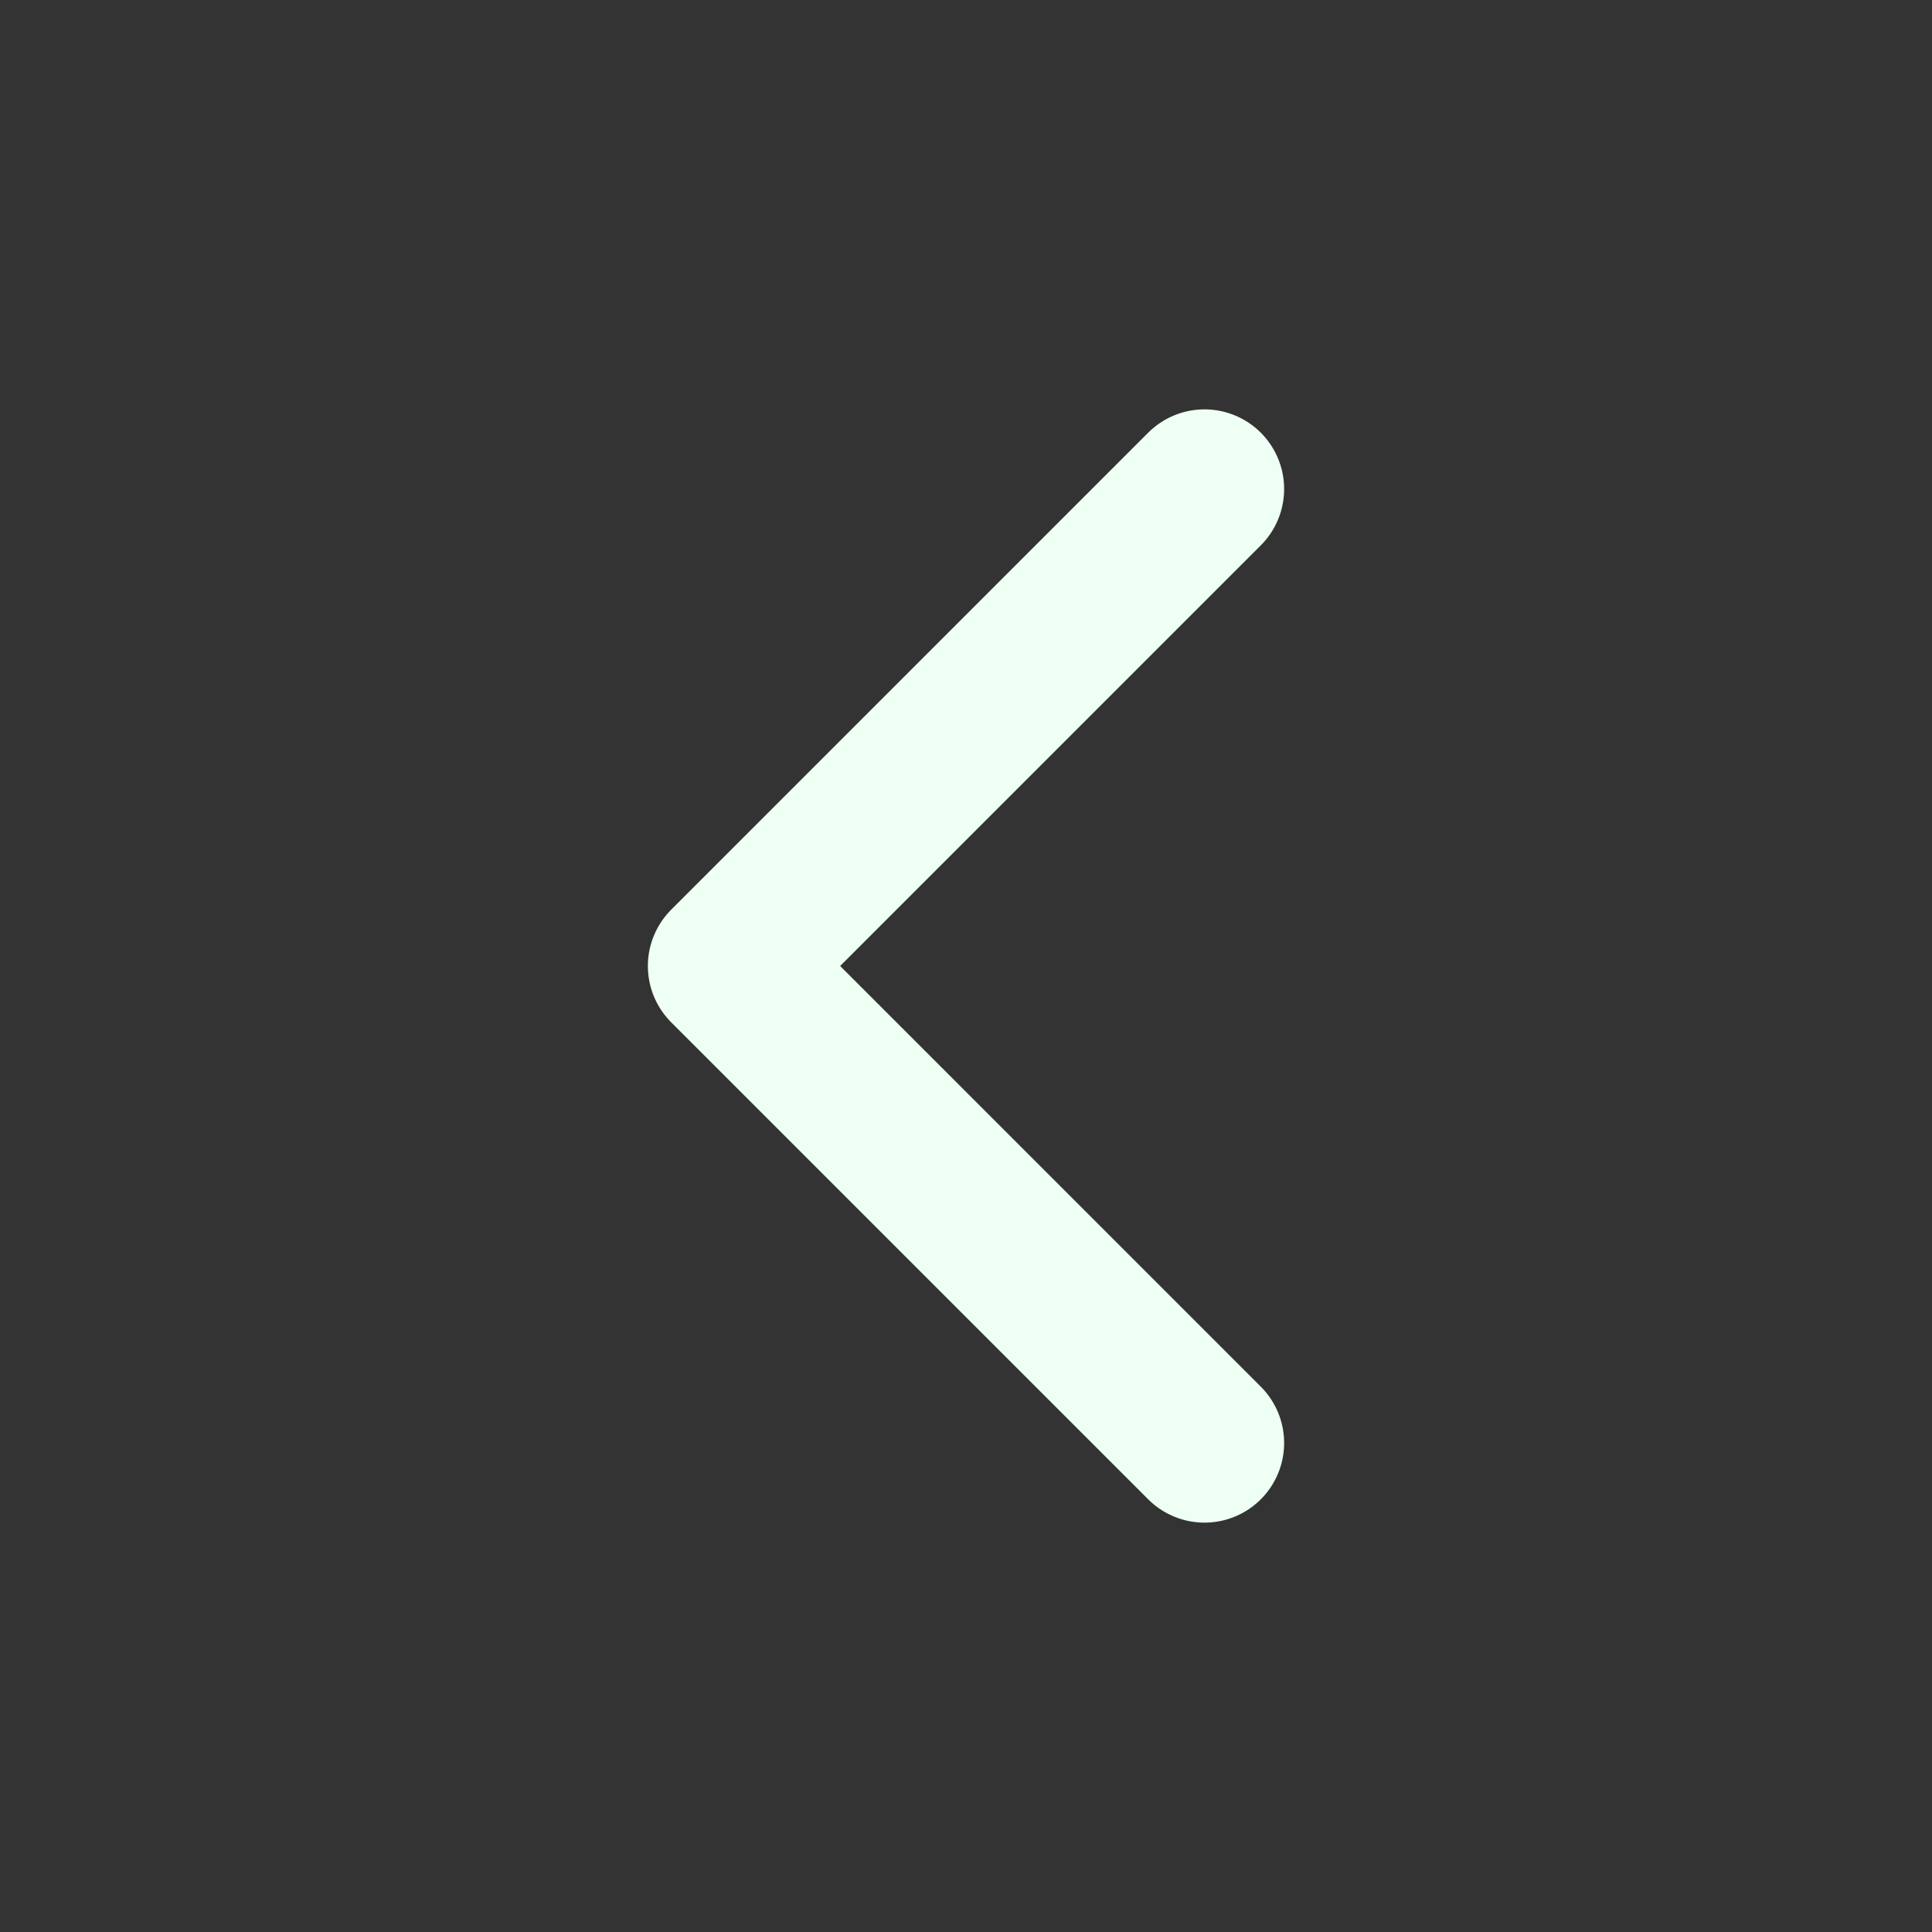 <svg width="18" height="18" viewBox="0 0 18 18" fill="none" xmlns="http://www.w3.org/2000/svg">
<rect x="0" y="0" width="18" height="18" fill="#333333" stroke="none"/>
<path d="M11.222 13.444L6.778 9L11.222 4.556" stroke="#EEFFF3" stroke-width="1.484" stroke-linecap="round" stroke-linejoin="round"/>
</svg>
